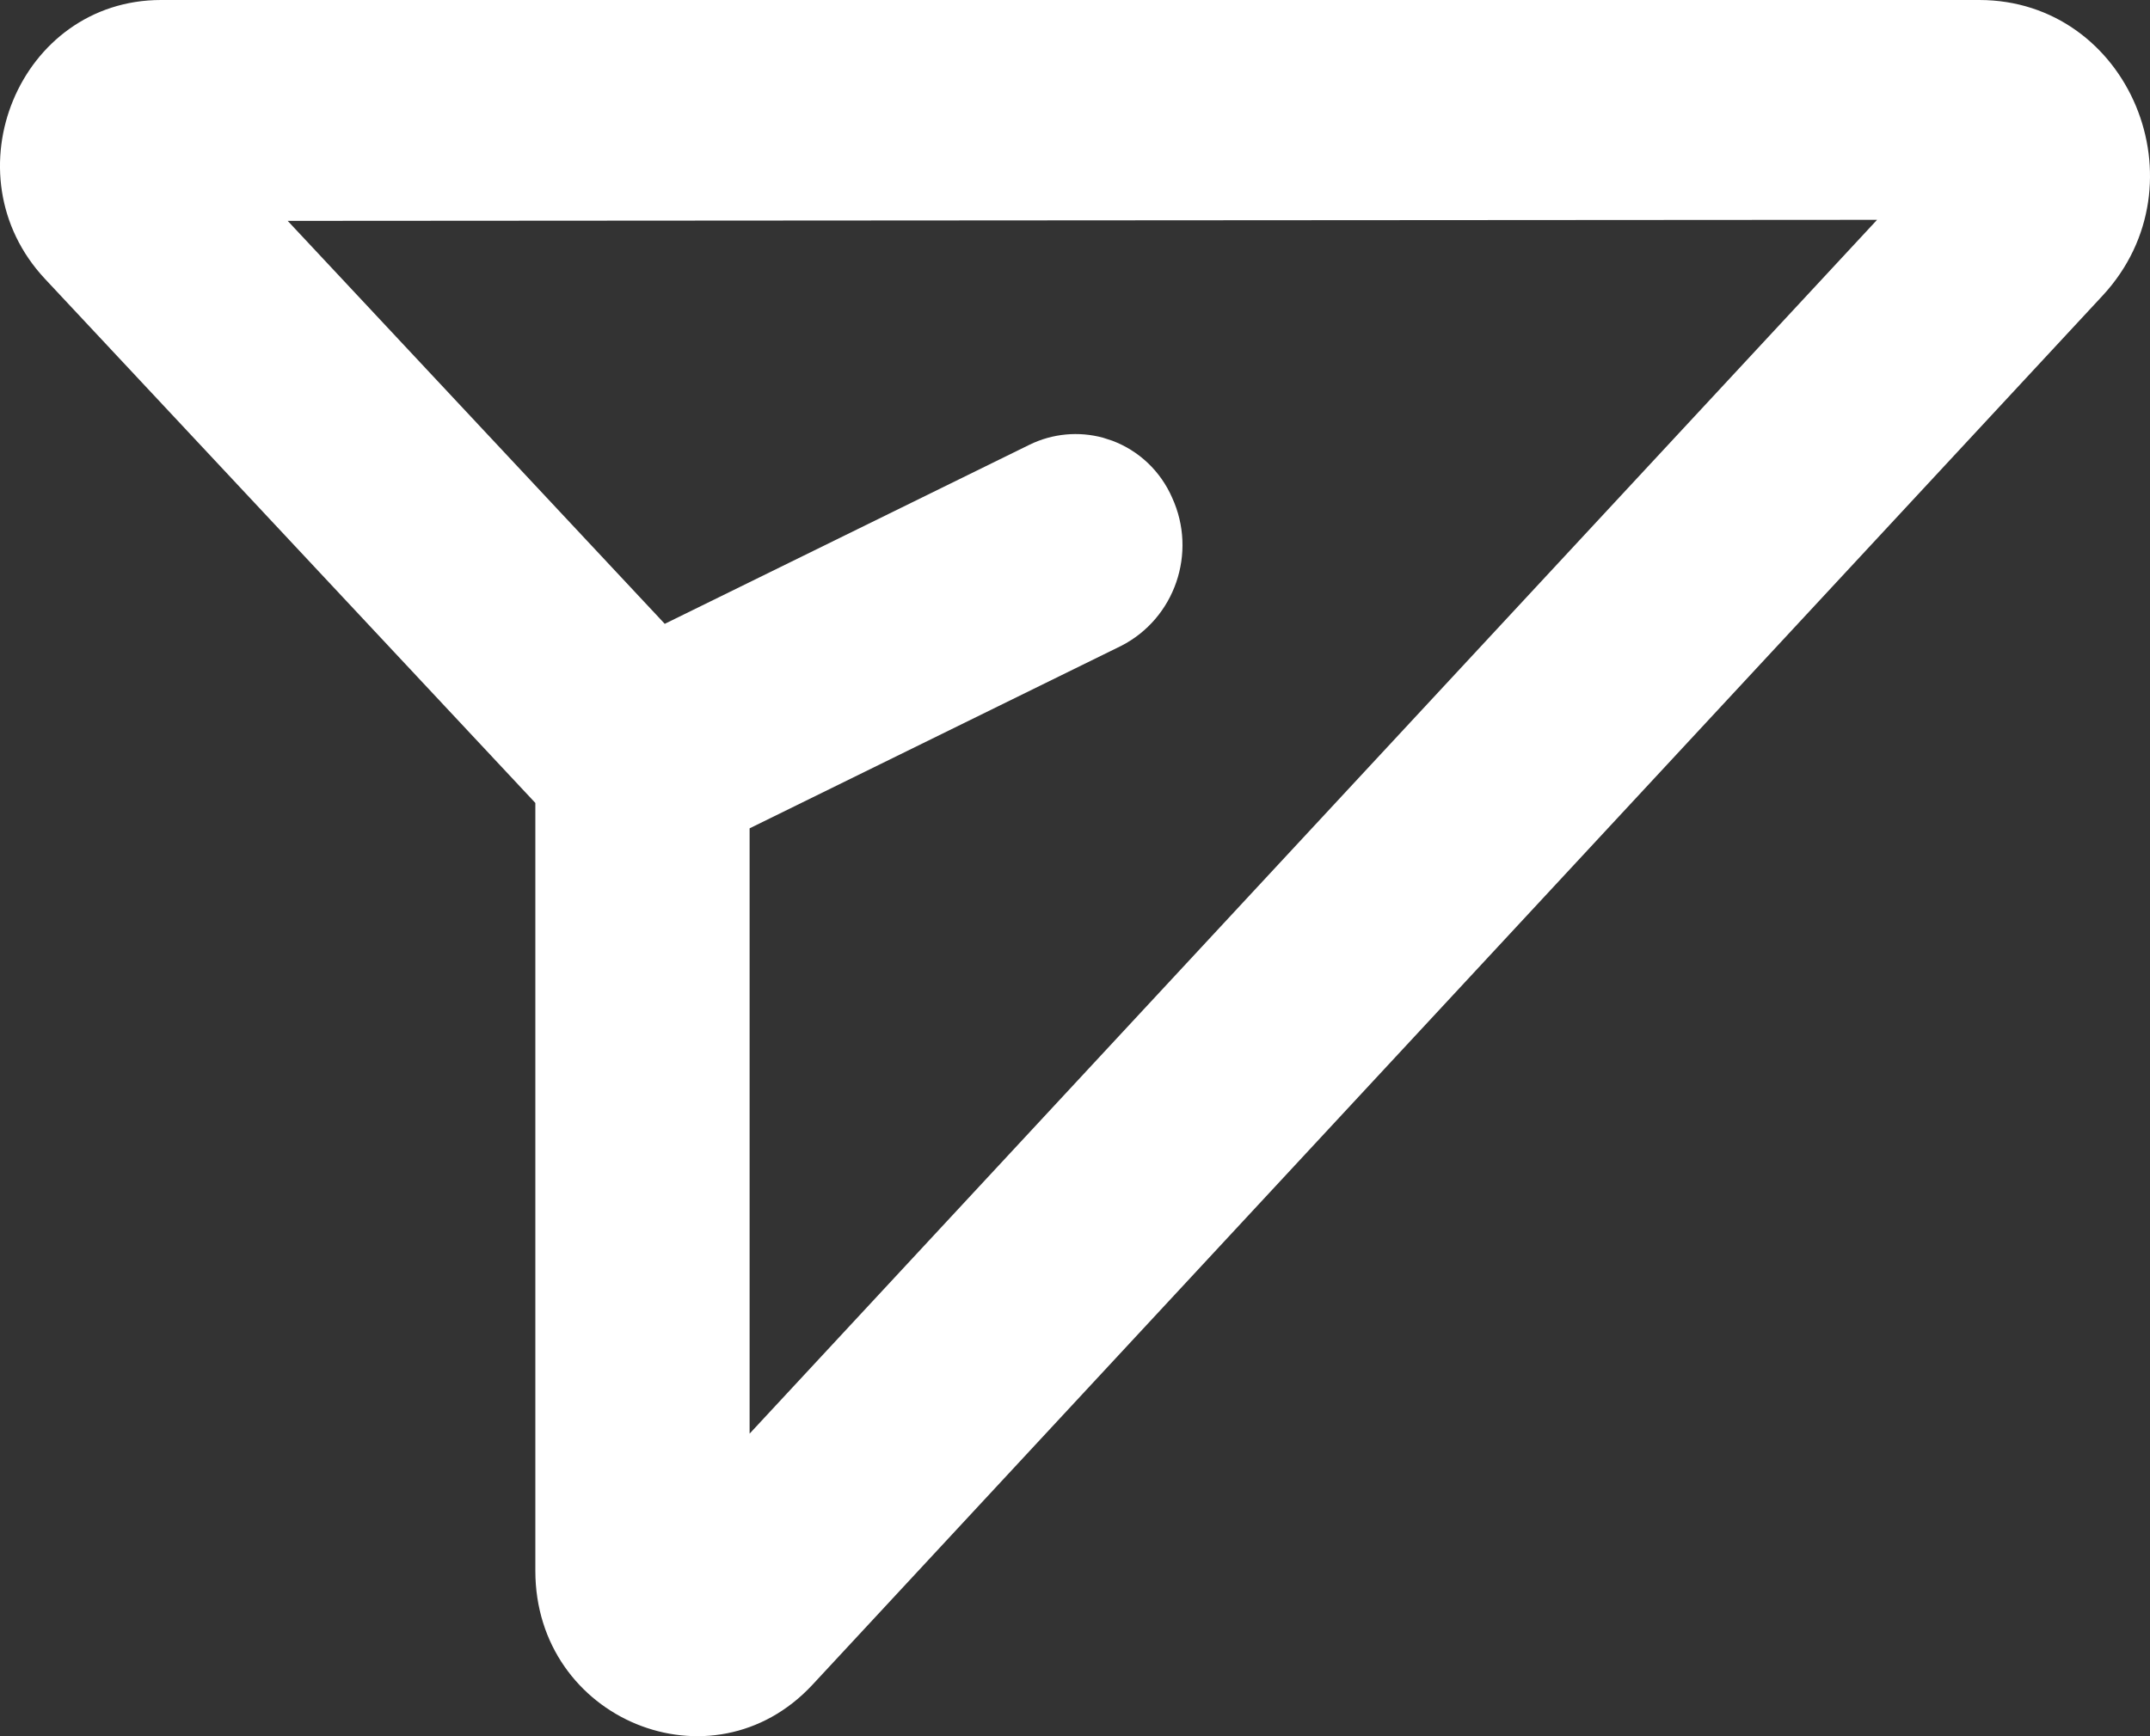 <svg width="52" height="42" viewBox="0 0 52 42" fill="none" xmlns="http://www.w3.org/2000/svg">
<rect x="0" y="0" width="52" height="42" fill="#333333" stroke="none"/>
<path d="M47.869 0C51.494 0 53.353 4.449 50.857 7.148L19.649 40.757C17.225 43.361 12.948 41.6 12.948 38.001V19.424L1.092 6.751C-1.282 4.218 0.468 0 3.895 0H47.869ZM45.399 5.318L6.958 5.343L16.078 15.091L24.907 10.755C25.461 10.486 26.09 10.429 26.679 10.589L26.898 10.66C27.546 10.902 28.07 11.399 28.349 12.039C28.961 13.374 28.416 14.959 27.117 15.624L18.13 20.038L18.13 34.681L45.399 5.318Z" fill="white"/>
</svg>

